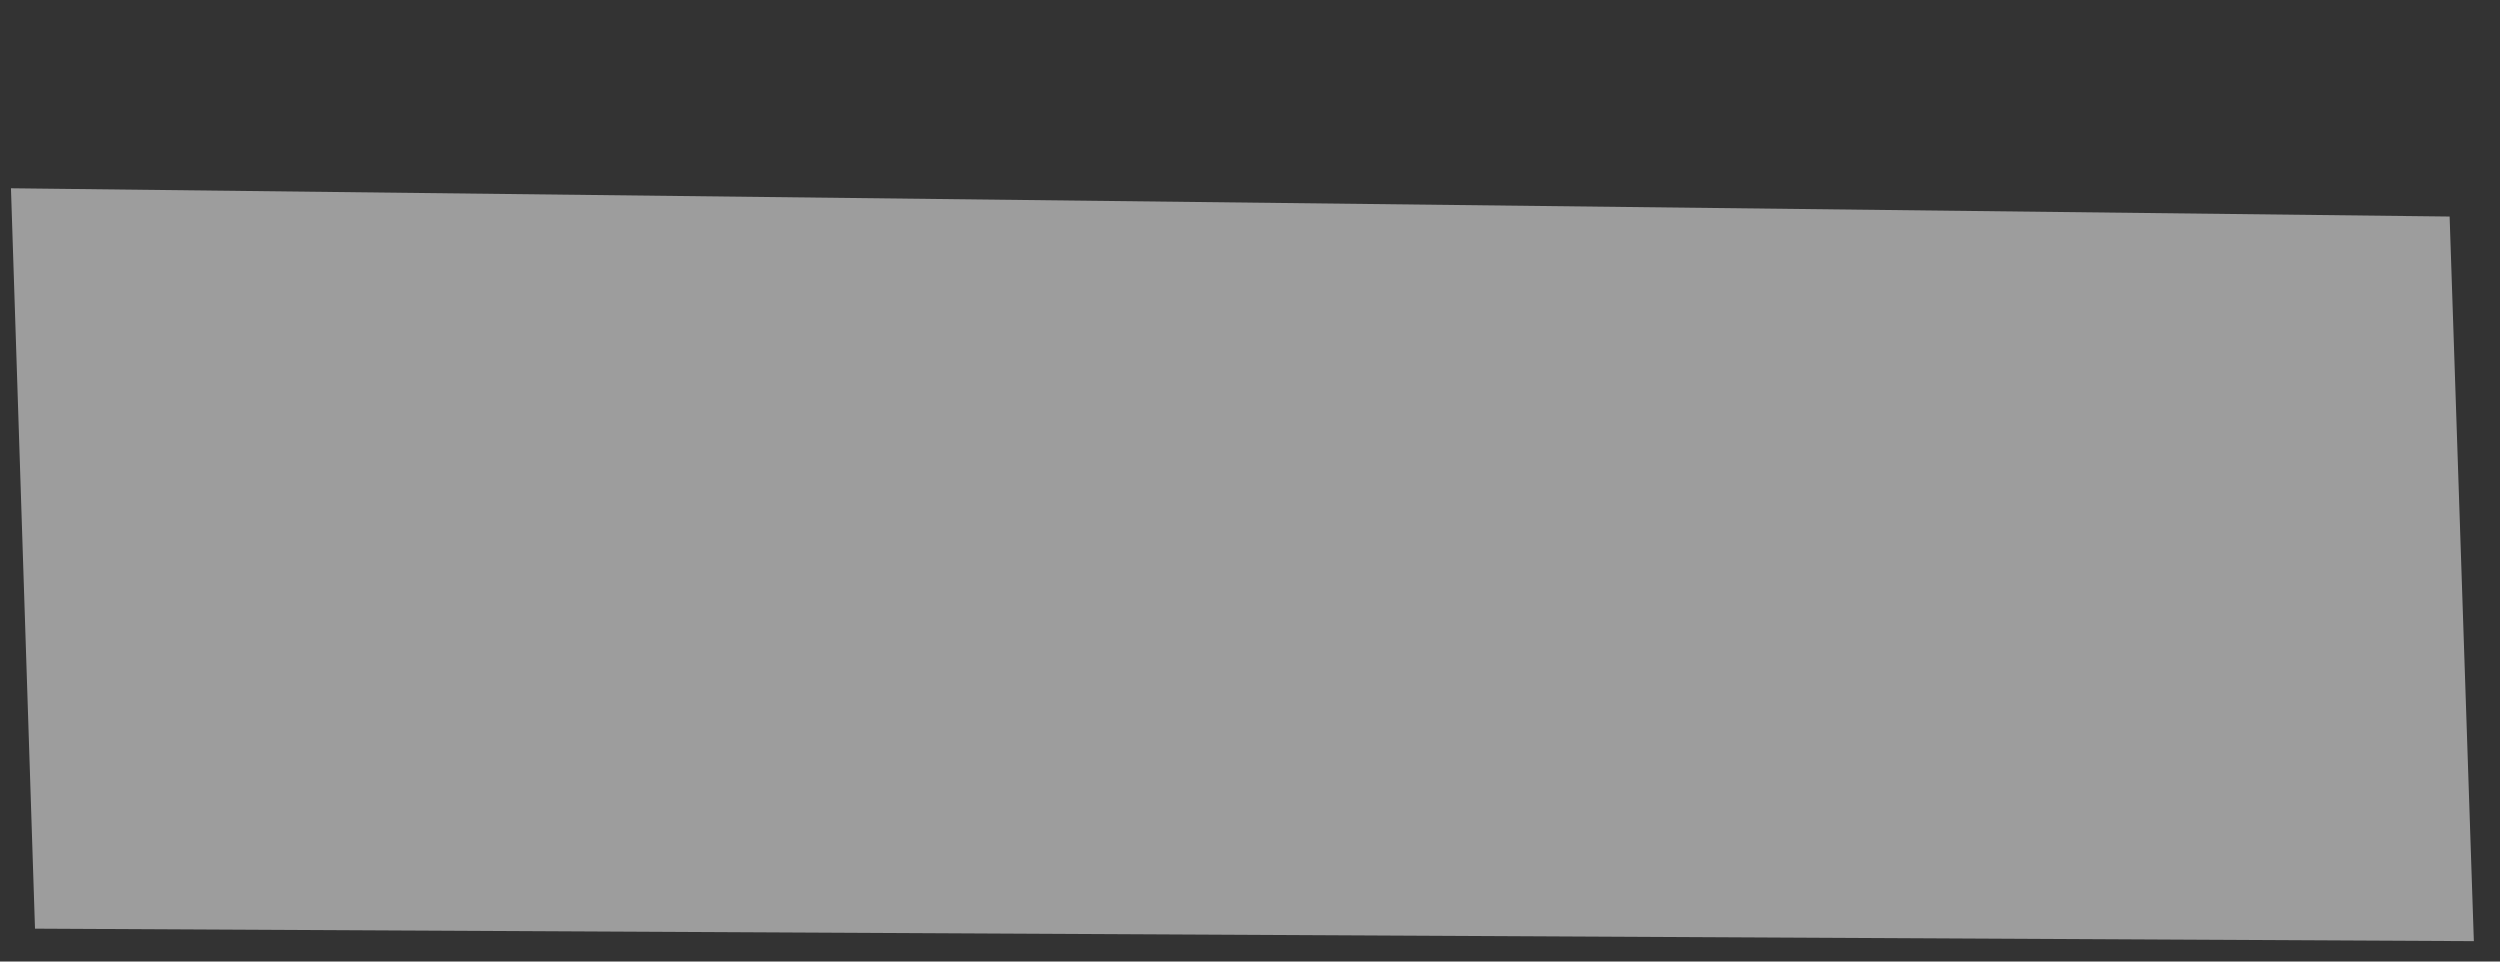 <svg width="13" height="5" viewBox="0 0 13 5" fill="none" xmlns="http://www.w3.org/2000/svg">
<rect x="0" y="0" width="13" height="5" fill="#333333" stroke="none"/>
<path opacity="0.52" d="M12.864 4.894L0.182 4.829L0.057 0.979L12.738 1.126L12.864 4.894Z" fill="white"/>
</svg>
